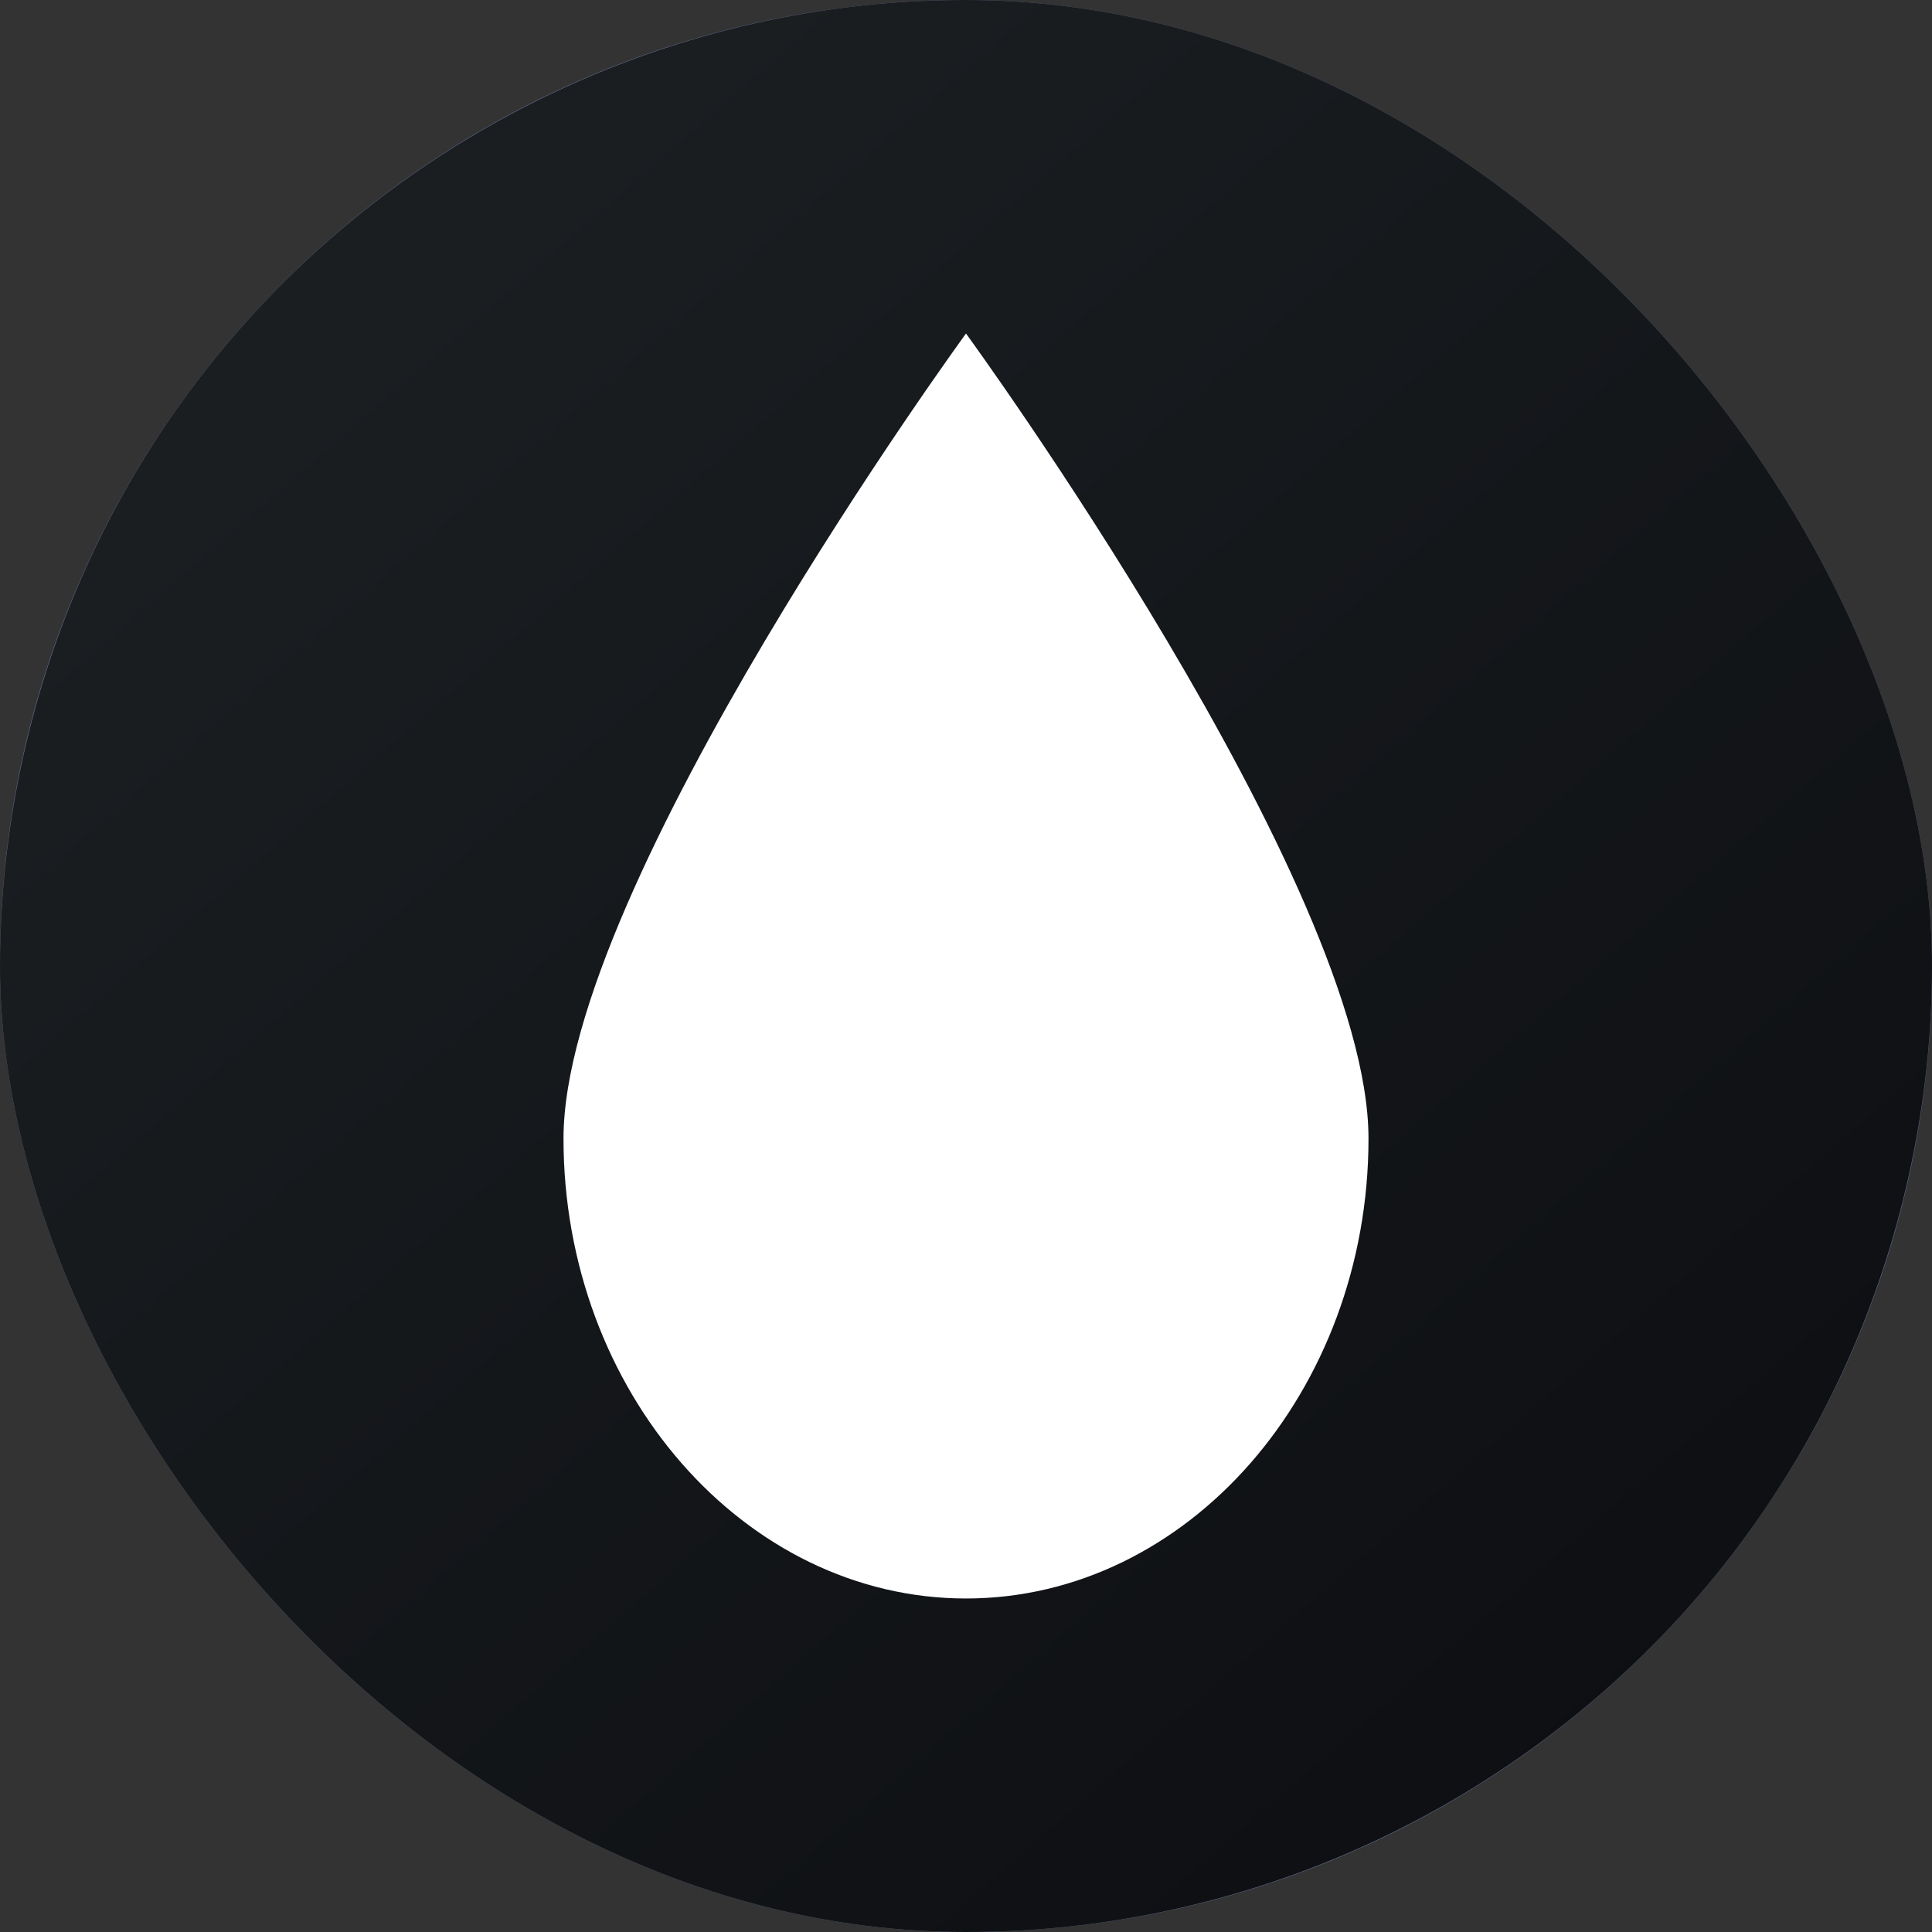 <svg width="24" height="24" viewBox="0 0 24 24" fill="none" xmlns="http://www.w3.org/2000/svg">
<rect x="0" y="0" width="24" height="24" fill="#333333" stroke="none"/>
<g clip-path="url(#clip0_566_16499)">
<rect width="24" height="24" rx="12" fill="#657197"/>
<path d="M23.641 14.903C22.038 21.331 15.526 25.244 9.096 23.641C2.669 22.038 -1.244 15.527 0.359 9.098C1.962 2.669 8.473 -1.244 14.902 0.359C21.331 1.962 25.244 8.474 23.641 14.903Z" fill="url(#paint0_linear_566_16499)"/>
<path d="M17 14.143C17 17.286 14.75 19.857 12 19.857C9.25 19.857 7 17.286 7 14.143C7 11 12 4.143 12 4.143C12 4.143 17 11 17 14.143Z" fill="white"/>
</g>
<defs>
<linearGradient id="paint0_linear_566_16499" x1="4.465" y1="4.162" x2="29.206" y2="32.579" gradientUnits="userSpaceOnUse">
<stop stop-color="#1A1E21"/>
<stop offset="1" stop-color="#06060A"/>
</linearGradient>
<clipPath id="clip0_566_16499">
<rect width="24" height="24" rx="12" fill="white"/>
</clipPath>
</defs>
</svg>
